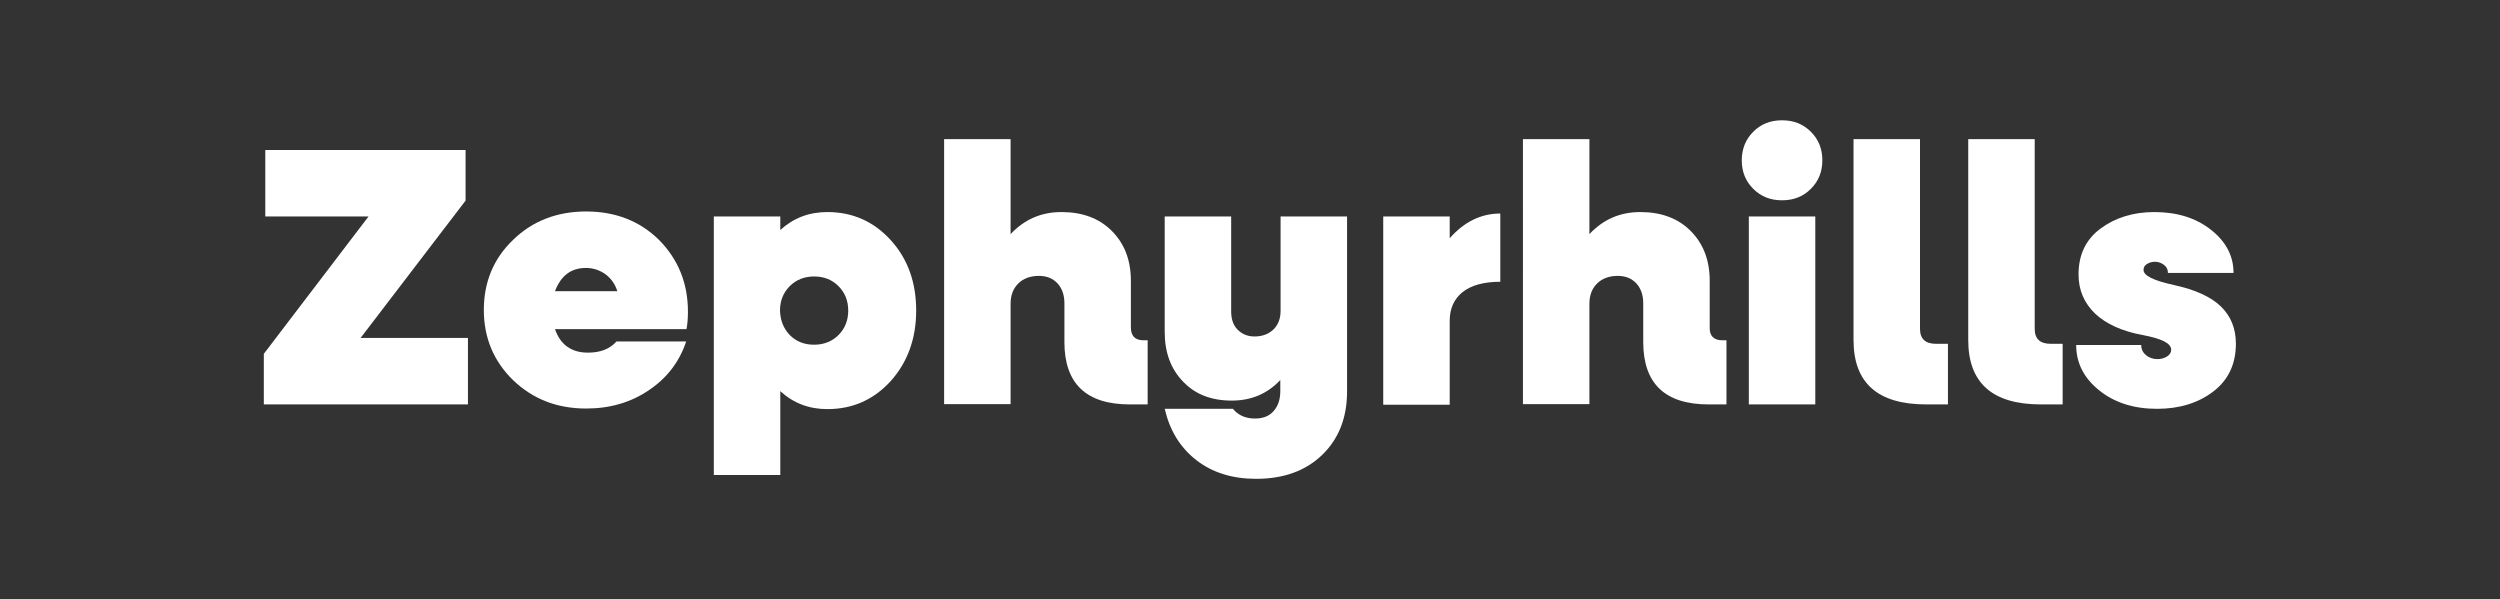 <?xml version="1.0" encoding="utf-8"?>
<!-- Generator: Adobe Illustrator 24.2.3, SVG Export Plug-In . SVG Version: 6.00 Build 0)  -->
<svg version="1.1" id="Layer_1" xmlns="http://www.w3.org/2000/svg" xmlns:xlink="http://www.w3.org/1999/xlink" x="0px" y="0px"
	 viewBox="0 0 850 203.8" style="enable-background:new 0 0 850 203.8;" xml:space="preserve">
<rect x="0" y="0" width="850" height="203.8" fill="#333333" stroke="none"/>
<style type="text/css">
	.st0{fill:#FFFFFF;}
</style>
<g>
	<path class="st0" d="M122.6,114.9h36.5v22.6H89.7v-17.2l35.6-46.7H90.2V51h68.1v17.2L122.6,114.9z"/>
	<path class="st0" d="M233.9,106c0,2.5-0.2,4.5-0.5,5.9h-44.7c1.8,5.3,5.6,8,11.2,8c4.3,0,7.5-1.3,9.7-3.8h23.7
		c-2.3,6.9-6.5,12.4-12.6,16.5c-6.1,4.2-13.3,6.3-21.4,6.3c-9.9,0-18.1-3.2-24.8-9.6c-6.6-6.4-10-14.4-10-23.9s3.3-17.5,10-23.9
		c6.6-6.4,14.9-9.6,24.8-9.6c9.9,0,18.2,3.2,24.8,9.7C230.6,88.2,233.9,96.3,233.9,106z M199.2,91.1c-5,0-8.5,2.6-10.5,7.9h21.2
		c-0.8-2.5-2.2-4.4-4.1-5.8C203.8,91.8,201.6,91.1,199.2,91.1z"/>
	<path class="st0" d="M281.3,72.1c8.6,0,15.8,3.2,21.6,9.6c5.8,6.4,8.6,14.4,8.6,23.9s-2.9,17.5-8.6,23.9c-5.8,6.4-13,9.6-21.6,9.6
		c-6.2,0-11.5-2-16-6.1v28.5h-22.6V73.6h22.6v4.6C269.8,74.1,275.1,72.1,281.3,72.1z M268.5,113.9c2.2,2.2,4.9,3.3,8.3,3.3
		c3.3,0,6.1-1.1,8.3-3.3c2.2-2.2,3.3-5,3.3-8.3c0-3.3-1.1-6.1-3.3-8.3c-2.2-2.2-4.9-3.3-8.3-3.3c-3.3,0-6.1,1.1-8.3,3.3
		c-2.2,2.2-3.3,5-3.3,8.3C265.3,108.9,266.4,111.7,268.5,113.9z"/>
	<path class="st0" d="M388.8,115.7h1.4v21.8h-6.1c-14.8,0-22.2-7.1-22.2-21.2v-13.2c0-2.8-0.8-5.1-2.4-6.8c-1.6-1.7-3.7-2.5-6.3-2.5
		c-2.9,0-5.3,0.9-7,2.6c-1.8,1.8-2.6,4.1-2.6,6.9v34.1H321V47.3h22.6v32.3c4.7-5,10.4-7.5,17.3-7.5c7.1,0,12.8,2.1,17.1,6.4
		c4.3,4.3,6.5,9.9,6.5,17v15.8C384.5,114.2,385.9,115.7,388.8,115.7z"/>
	<path class="st0" d="M435.5,73.6H458v59.5c0,8.9-2.8,16.1-8.5,21.6c-5.6,5.4-13.1,8.1-22.4,8.1c-8.1,0-14.9-2.1-20.4-6.4
		c-5.5-4.3-9-10.1-10.7-17.4h23.2c1.8,2.2,4.3,3.3,7.5,3.3c2.7,0,4.8-0.8,6.3-2.5c1.5-1.7,2.3-3.9,2.3-6.8v-3.8
		c-4.4,4.7-9.9,7-16.5,7c-6.9,0-12.4-2.1-16.5-6.4c-4.2-4.3-6.3-9.9-6.3-17V73.6h22.6v32.3c0,2.6,0.7,4.7,2.2,6.2
		c1.5,1.5,3.4,2.3,5.7,2.3c2.7,0,4.8-0.8,6.5-2.4c1.6-1.6,2.4-3.7,2.4-6.3V73.6z"/>
	<path class="st0" d="M492.9,81c4.9-5.6,10.7-8.4,17.2-8.4v23.2c-5.6,0-9.9,1.2-12.8,3.5c-2.9,2.3-4.4,5.6-4.4,9.7v28.6h-22.6V73.6
		h22.6V81z"/>
	<path class="st0" d="M585.6,115.7h1.4v21.8h-6.1c-14.8,0-22.2-7.1-22.2-21.2v-13.2c0-2.8-0.8-5.1-2.4-6.8c-1.6-1.7-3.7-2.5-6.3-2.5
		c-2.9,0-5.3,0.9-7,2.6c-1.8,1.8-2.6,4.1-2.6,6.9v34.1h-22.6V47.3h22.6v32.3c4.7-5,10.4-7.5,17.3-7.5c7.1,0,12.8,2.1,17.1,6.4
		c4.3,4.3,6.5,9.9,6.5,17v15.8C581.2,114.2,582.7,115.7,585.6,115.7z"/>
	<path class="st0" d="M615.7,64.2c-2.6,2.6-5.8,3.9-9.8,3.9s-7.2-1.3-9.8-3.9c-2.6-2.6-3.9-5.8-3.9-9.7c0-3.8,1.3-7.1,3.9-9.7
		c2.6-2.6,5.8-3.9,9.8-3.9s7.2,1.3,9.8,3.9c2.6,2.6,3.9,5.8,3.9,9.7C619.6,58.4,618.3,61.6,615.7,64.2z M594.6,137.5V73.6h22.6v63.9
		H594.6z"/>
	<path class="st0" d="M654.9,137.5c-16.5,0-24.7-7.3-24.7-21.9V47.3h22.6v64.5c0,3.4,1.8,5.1,5.5,5.1h4v20.6H654.9z"/>
	<path class="st0" d="M693.9,137.5c-16.5,0-24.7-7.3-24.7-21.9V47.3h22.6v64.5c0,3.4,1.8,5.1,5.5,5.1h4v20.6H693.9z"/>
	<path class="st0" d="M733.4,139c-7.9,0-14.5-2.1-19.7-6.3c-5.2-4.2-7.8-9.3-7.8-15.4H728c0,1.3,0.5,2.5,1.6,3.4
		c1,0.9,2.4,1.4,3.9,1.4c1.3,0,2.3-0.3,3.3-0.9c0.9-0.6,1.4-1.3,1.4-2.3c0-2.2-3.3-3.8-9.8-5c-7-1.3-12.4-3.8-16.1-7.3
		c-3.7-3.6-5.6-8-5.6-13.3c0-6.7,2.5-11.9,7.5-15.6c5-3.7,11.1-5.6,18.3-5.6c7.7,0,14.1,2,19.2,6s7.7,8.9,7.7,14.7h-22.3
		c0-1.1-0.4-2-1.3-2.7c-0.9-0.7-1.9-1.1-3.1-1.1c-1.1,0-2,0.3-2.8,0.8s-1.1,1.2-1.1,2c0,1.9,3.4,3.6,10.3,5.1c7.3,1.6,12.6,4,16,7.3
		c3.4,3.3,5.1,7.5,5.1,12.7c0,6.9-2.6,12.4-7.8,16.3C747.4,137,741,139,733.4,139z"/>
</g>
</svg>
